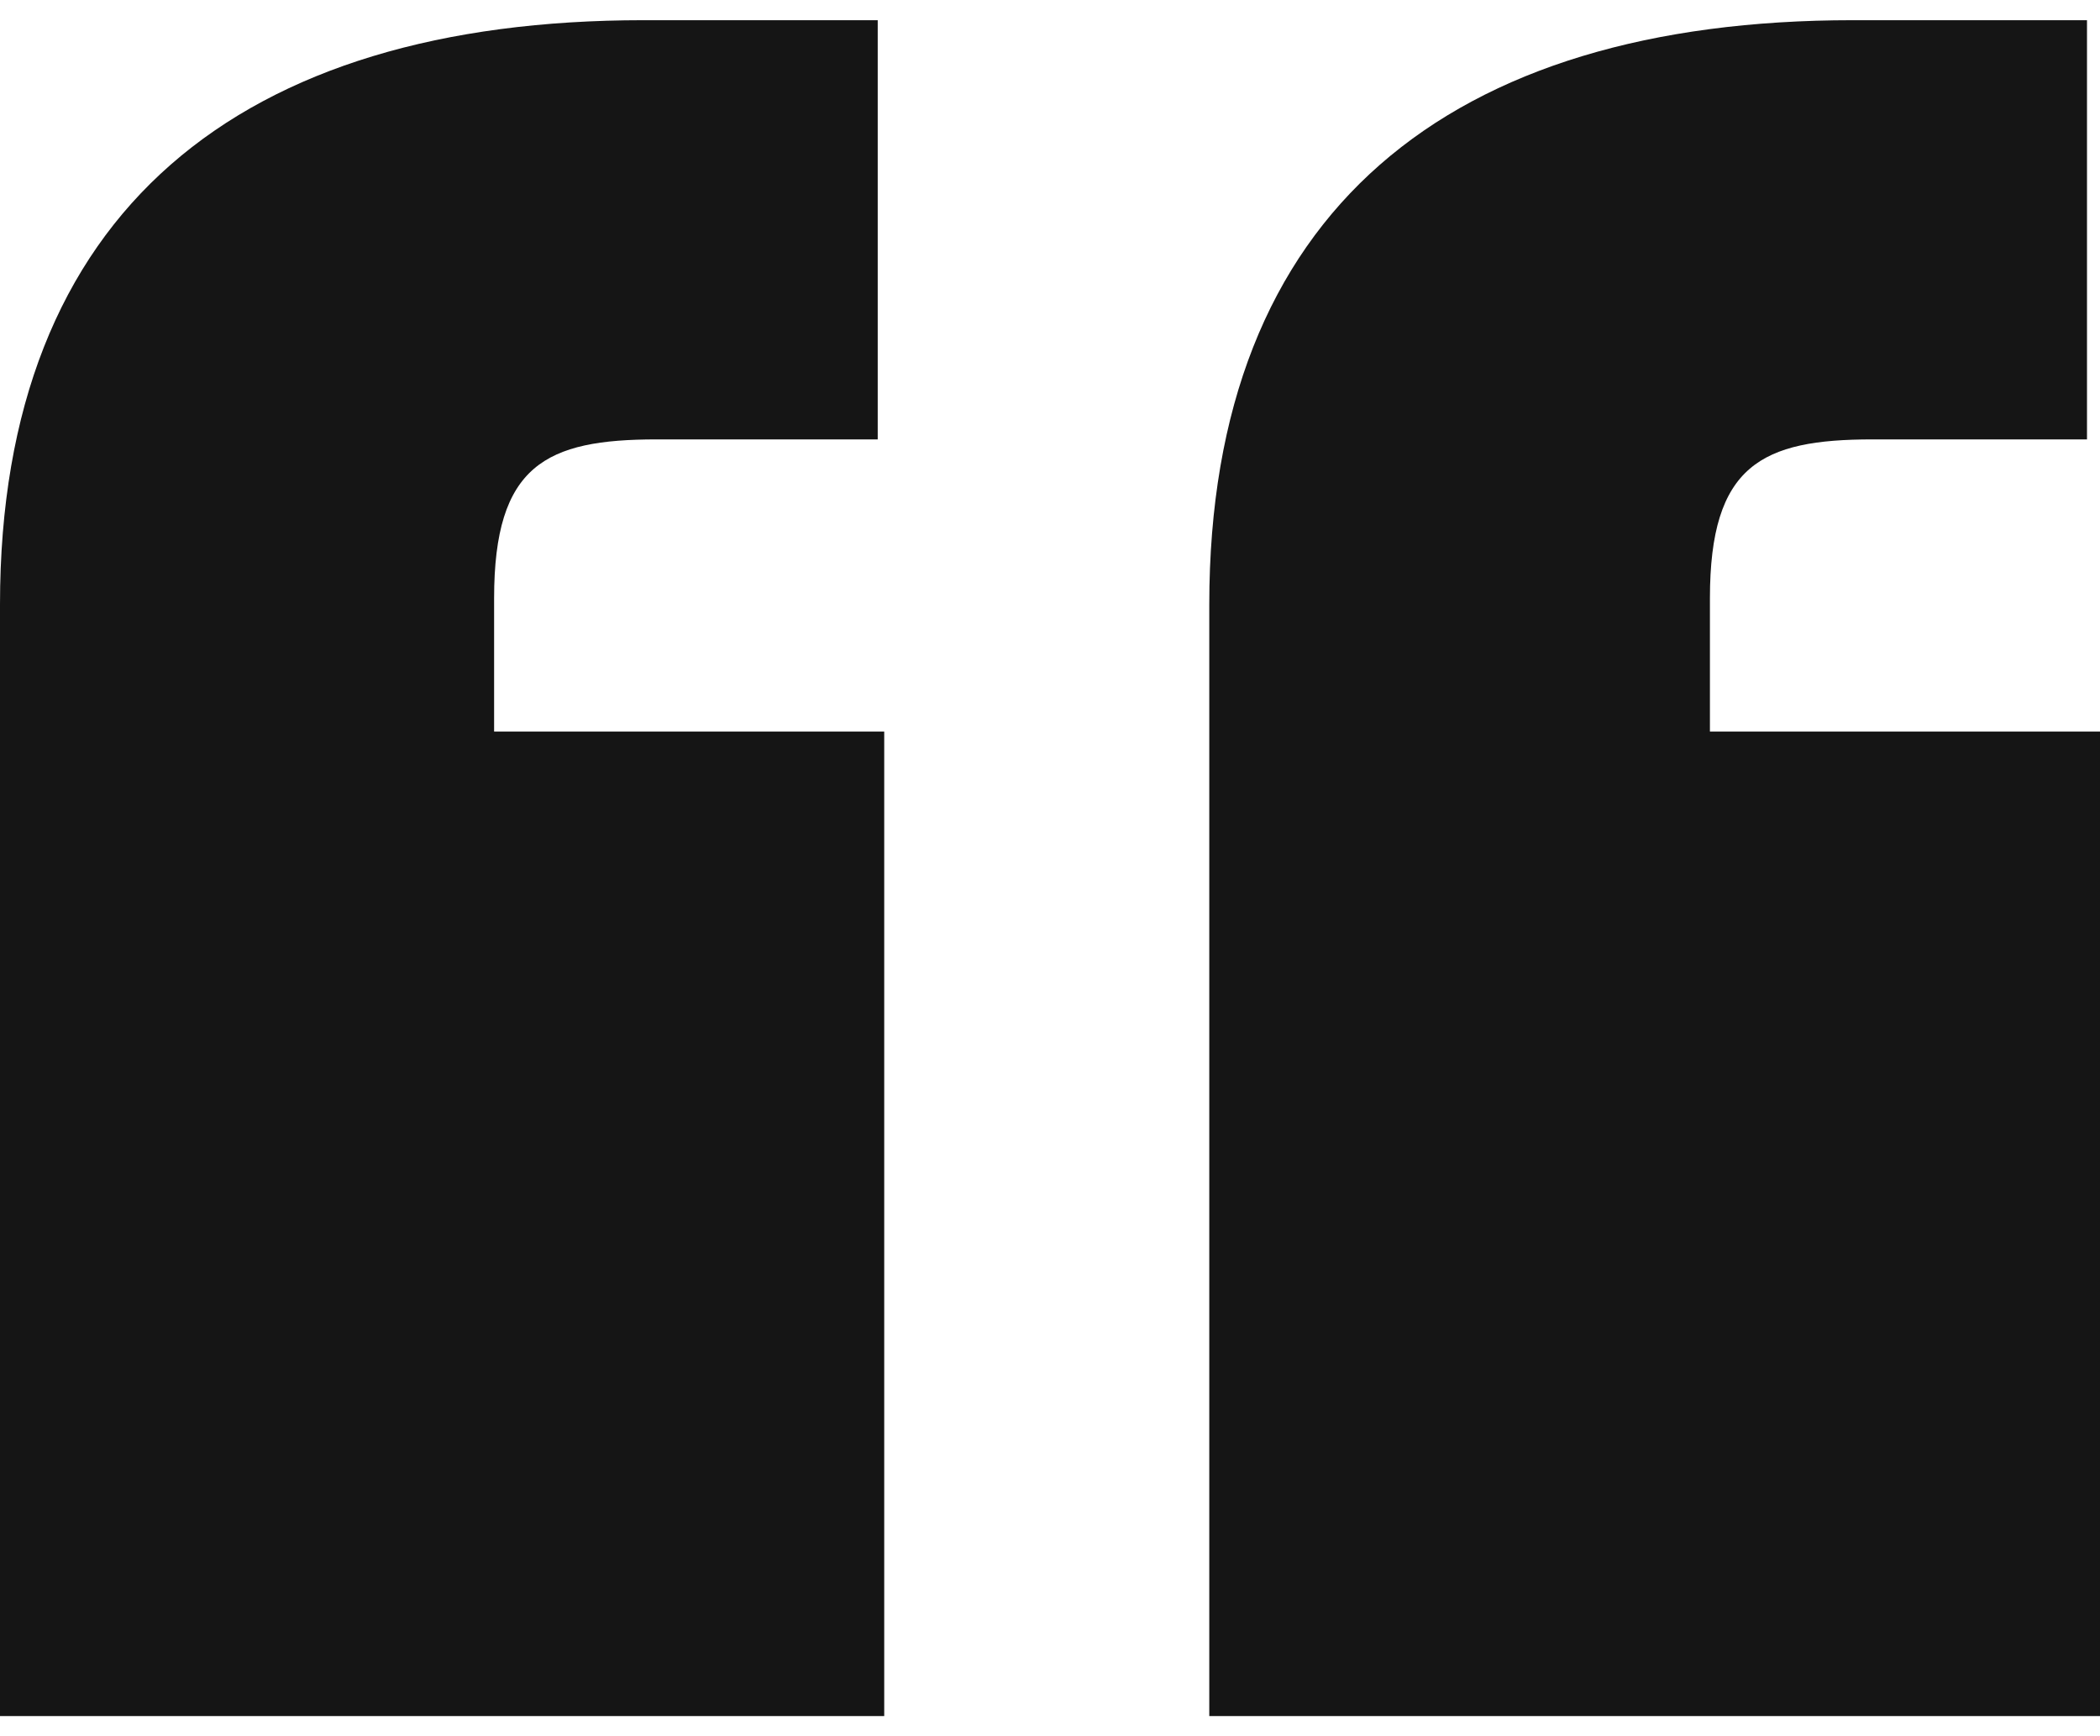 <svg width="52" height="43" viewBox="0 0 52 43" fill="none" xmlns="http://www.w3.org/2000/svg">
<path d="M15.938 0.5H21.734V10.882H16.26C13.523 10.882 12.235 11.511 12.235 14.815V18.118H21.895V42.5H0V14.972C0 5.219 5.957 0.5 15.938 0.5ZM45.882 0.5H51.678V10.882H46.365C43.629 10.882 42.341 11.511 42.341 14.815V18.118H52V42.5H29.944V14.972C29.944 5.219 35.901 0.5 45.882 0.5Z" fill="#151515"/>
</svg>
